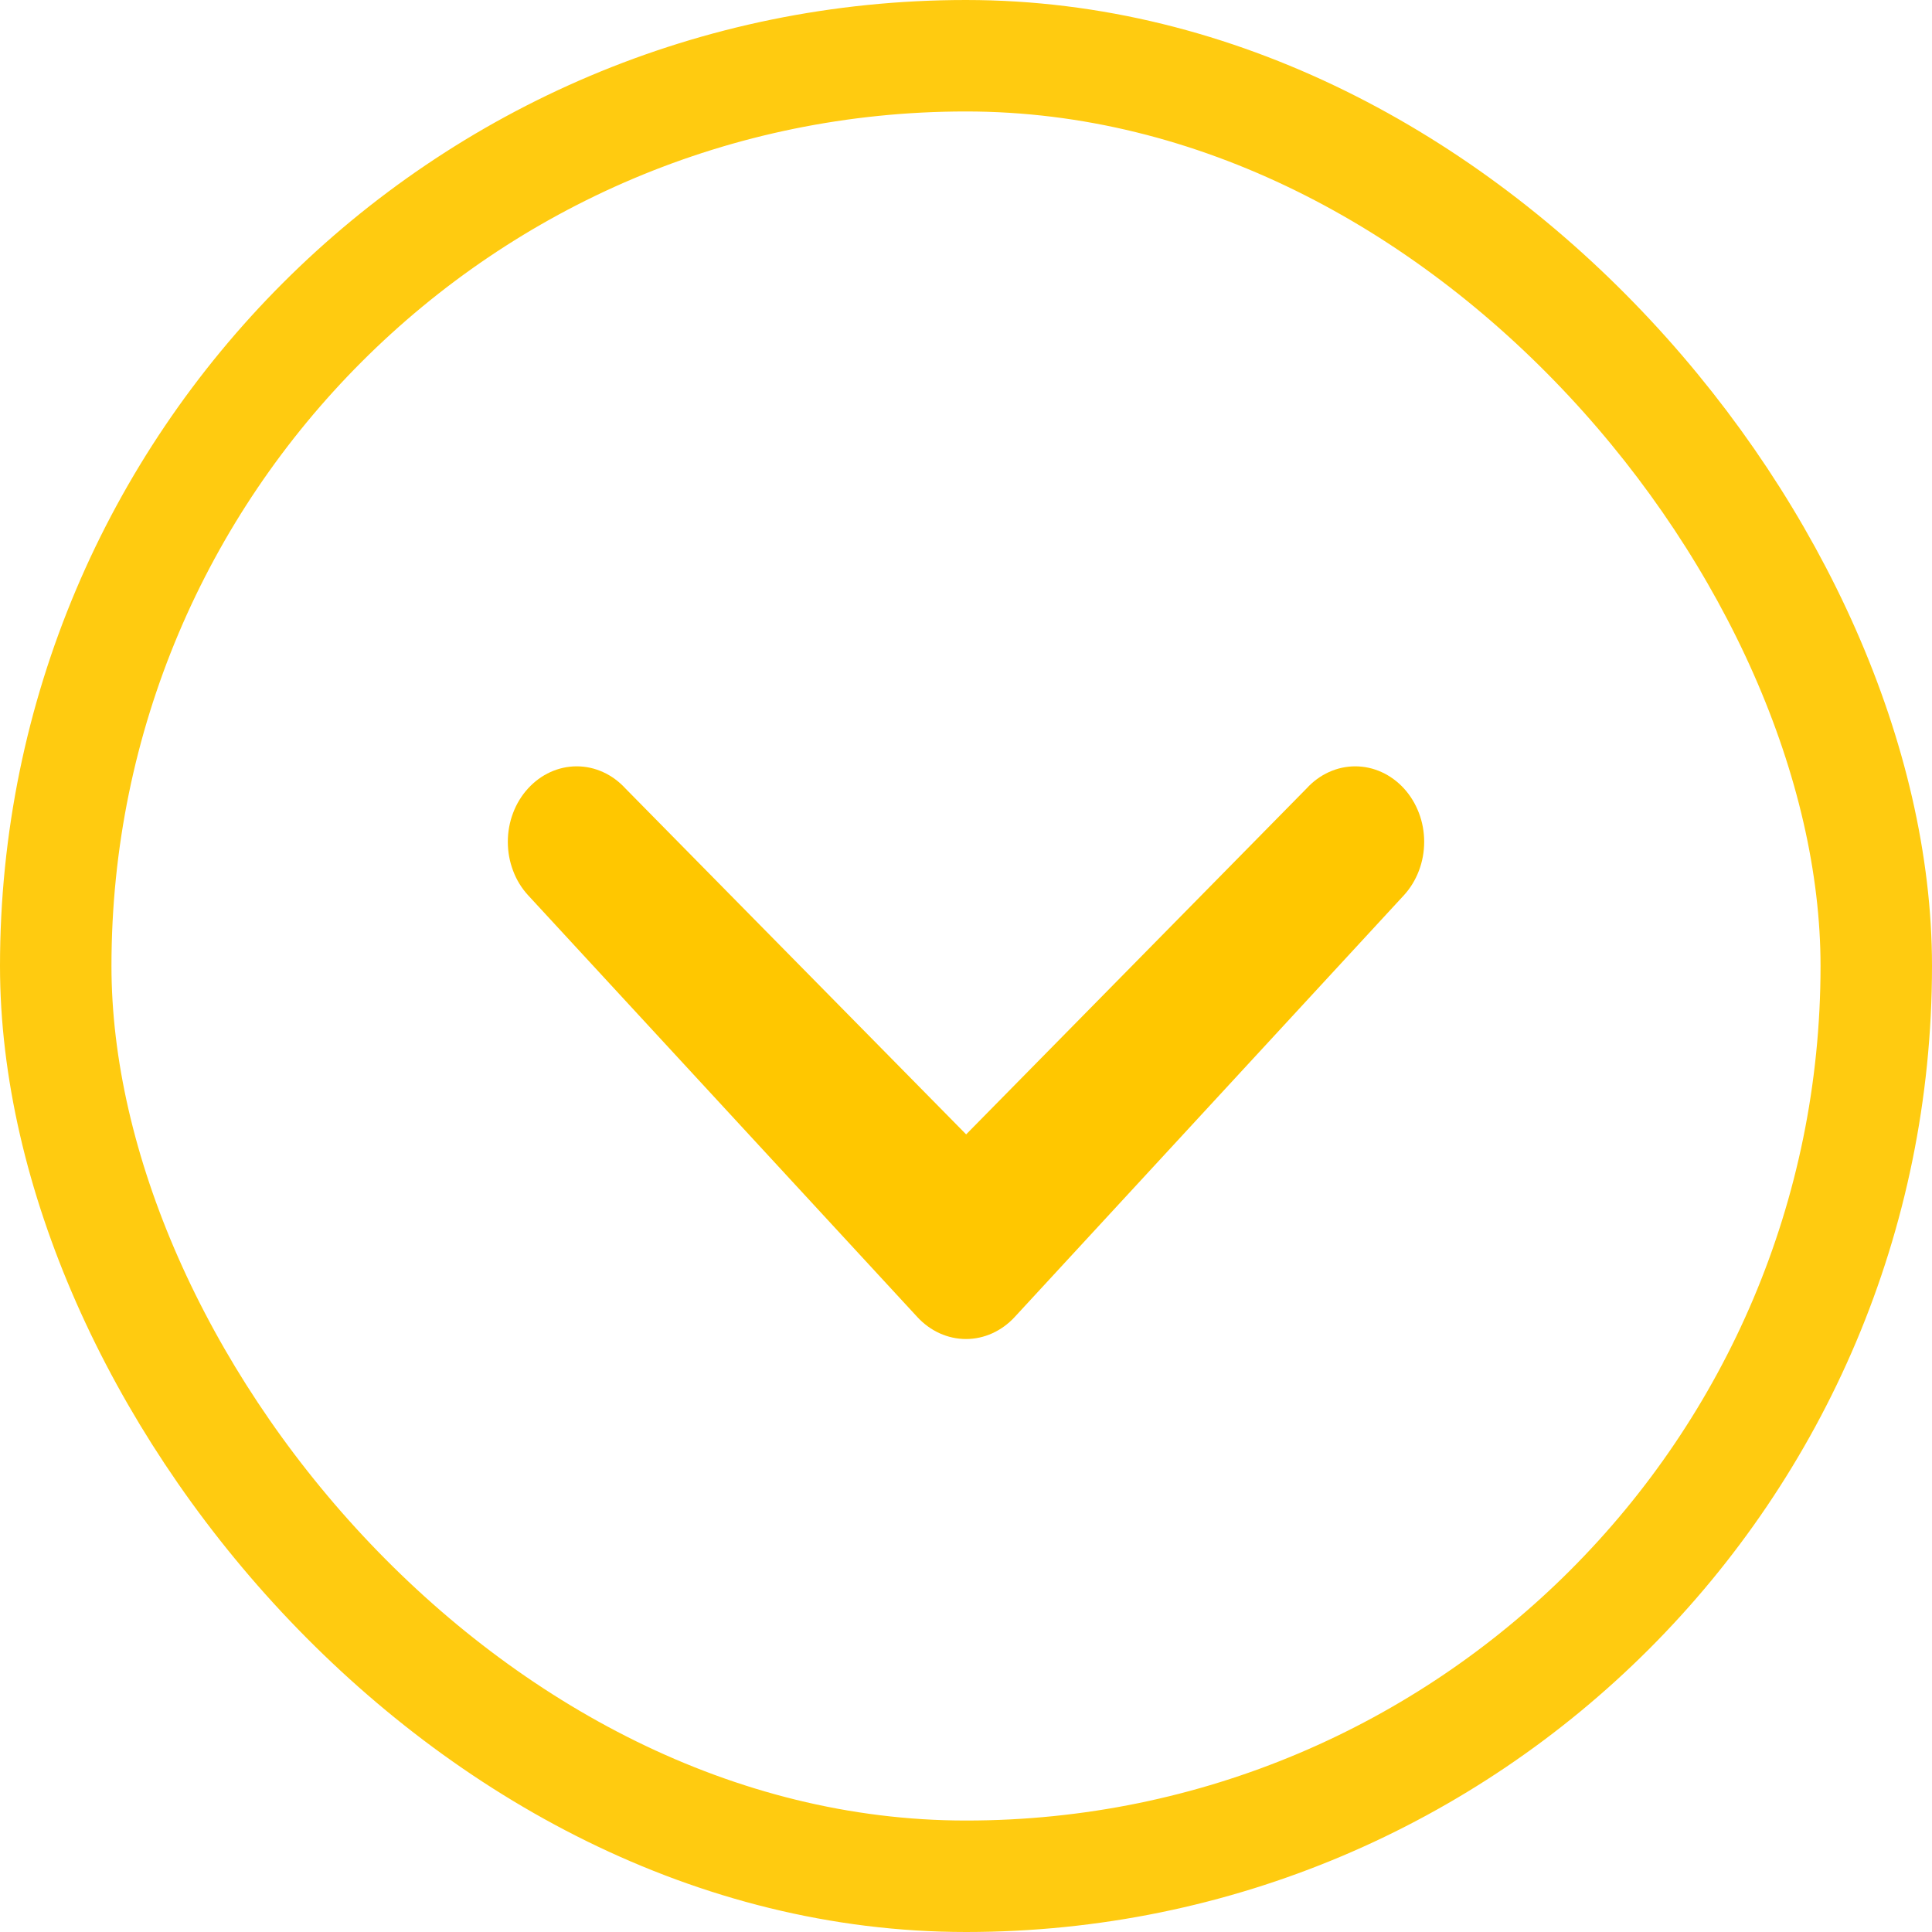 <svg width="26" height="26" viewBox="0 0 26 26" fill="none" xmlns="http://www.w3.org/2000/svg">
<g id="Group 39680">
<rect id="Rectangle 7" x="25.25" y="25.25" width="24.5" height="24.5" rx="12.25" transform="rotate(-180 25.25 25.25)" stroke="#FFCB10" stroke-width="1.5"/>
<path id="Vector" d="M17.583 10.611C17.757 10.42 17.993 10.313 18.238 10.313C18.484 10.313 18.719 10.42 18.894 10.611C18.98 10.705 19.048 10.817 19.095 10.94C19.142 11.063 19.166 11.195 19.166 11.329C19.166 11.463 19.142 11.595 19.095 11.718C19.048 11.842 18.98 11.953 18.894 12.047L13.656 17.723C13.481 17.913 13.245 18.02 13 18.02C12.754 18.02 12.519 17.913 12.344 17.723L7.106 12.047C7.02 11.953 6.951 11.842 6.905 11.718C6.858 11.595 6.834 11.463 6.834 11.329C6.834 11.195 6.858 11.063 6.905 10.94C6.951 10.817 7.02 10.705 7.106 10.611C7.28 10.42 7.516 10.313 7.761 10.313C8.007 10.313 8.242 10.42 8.417 10.611L13.002 15.266L17.583 10.611Z" fill="#FFC700"/>
</g>
</svg>
